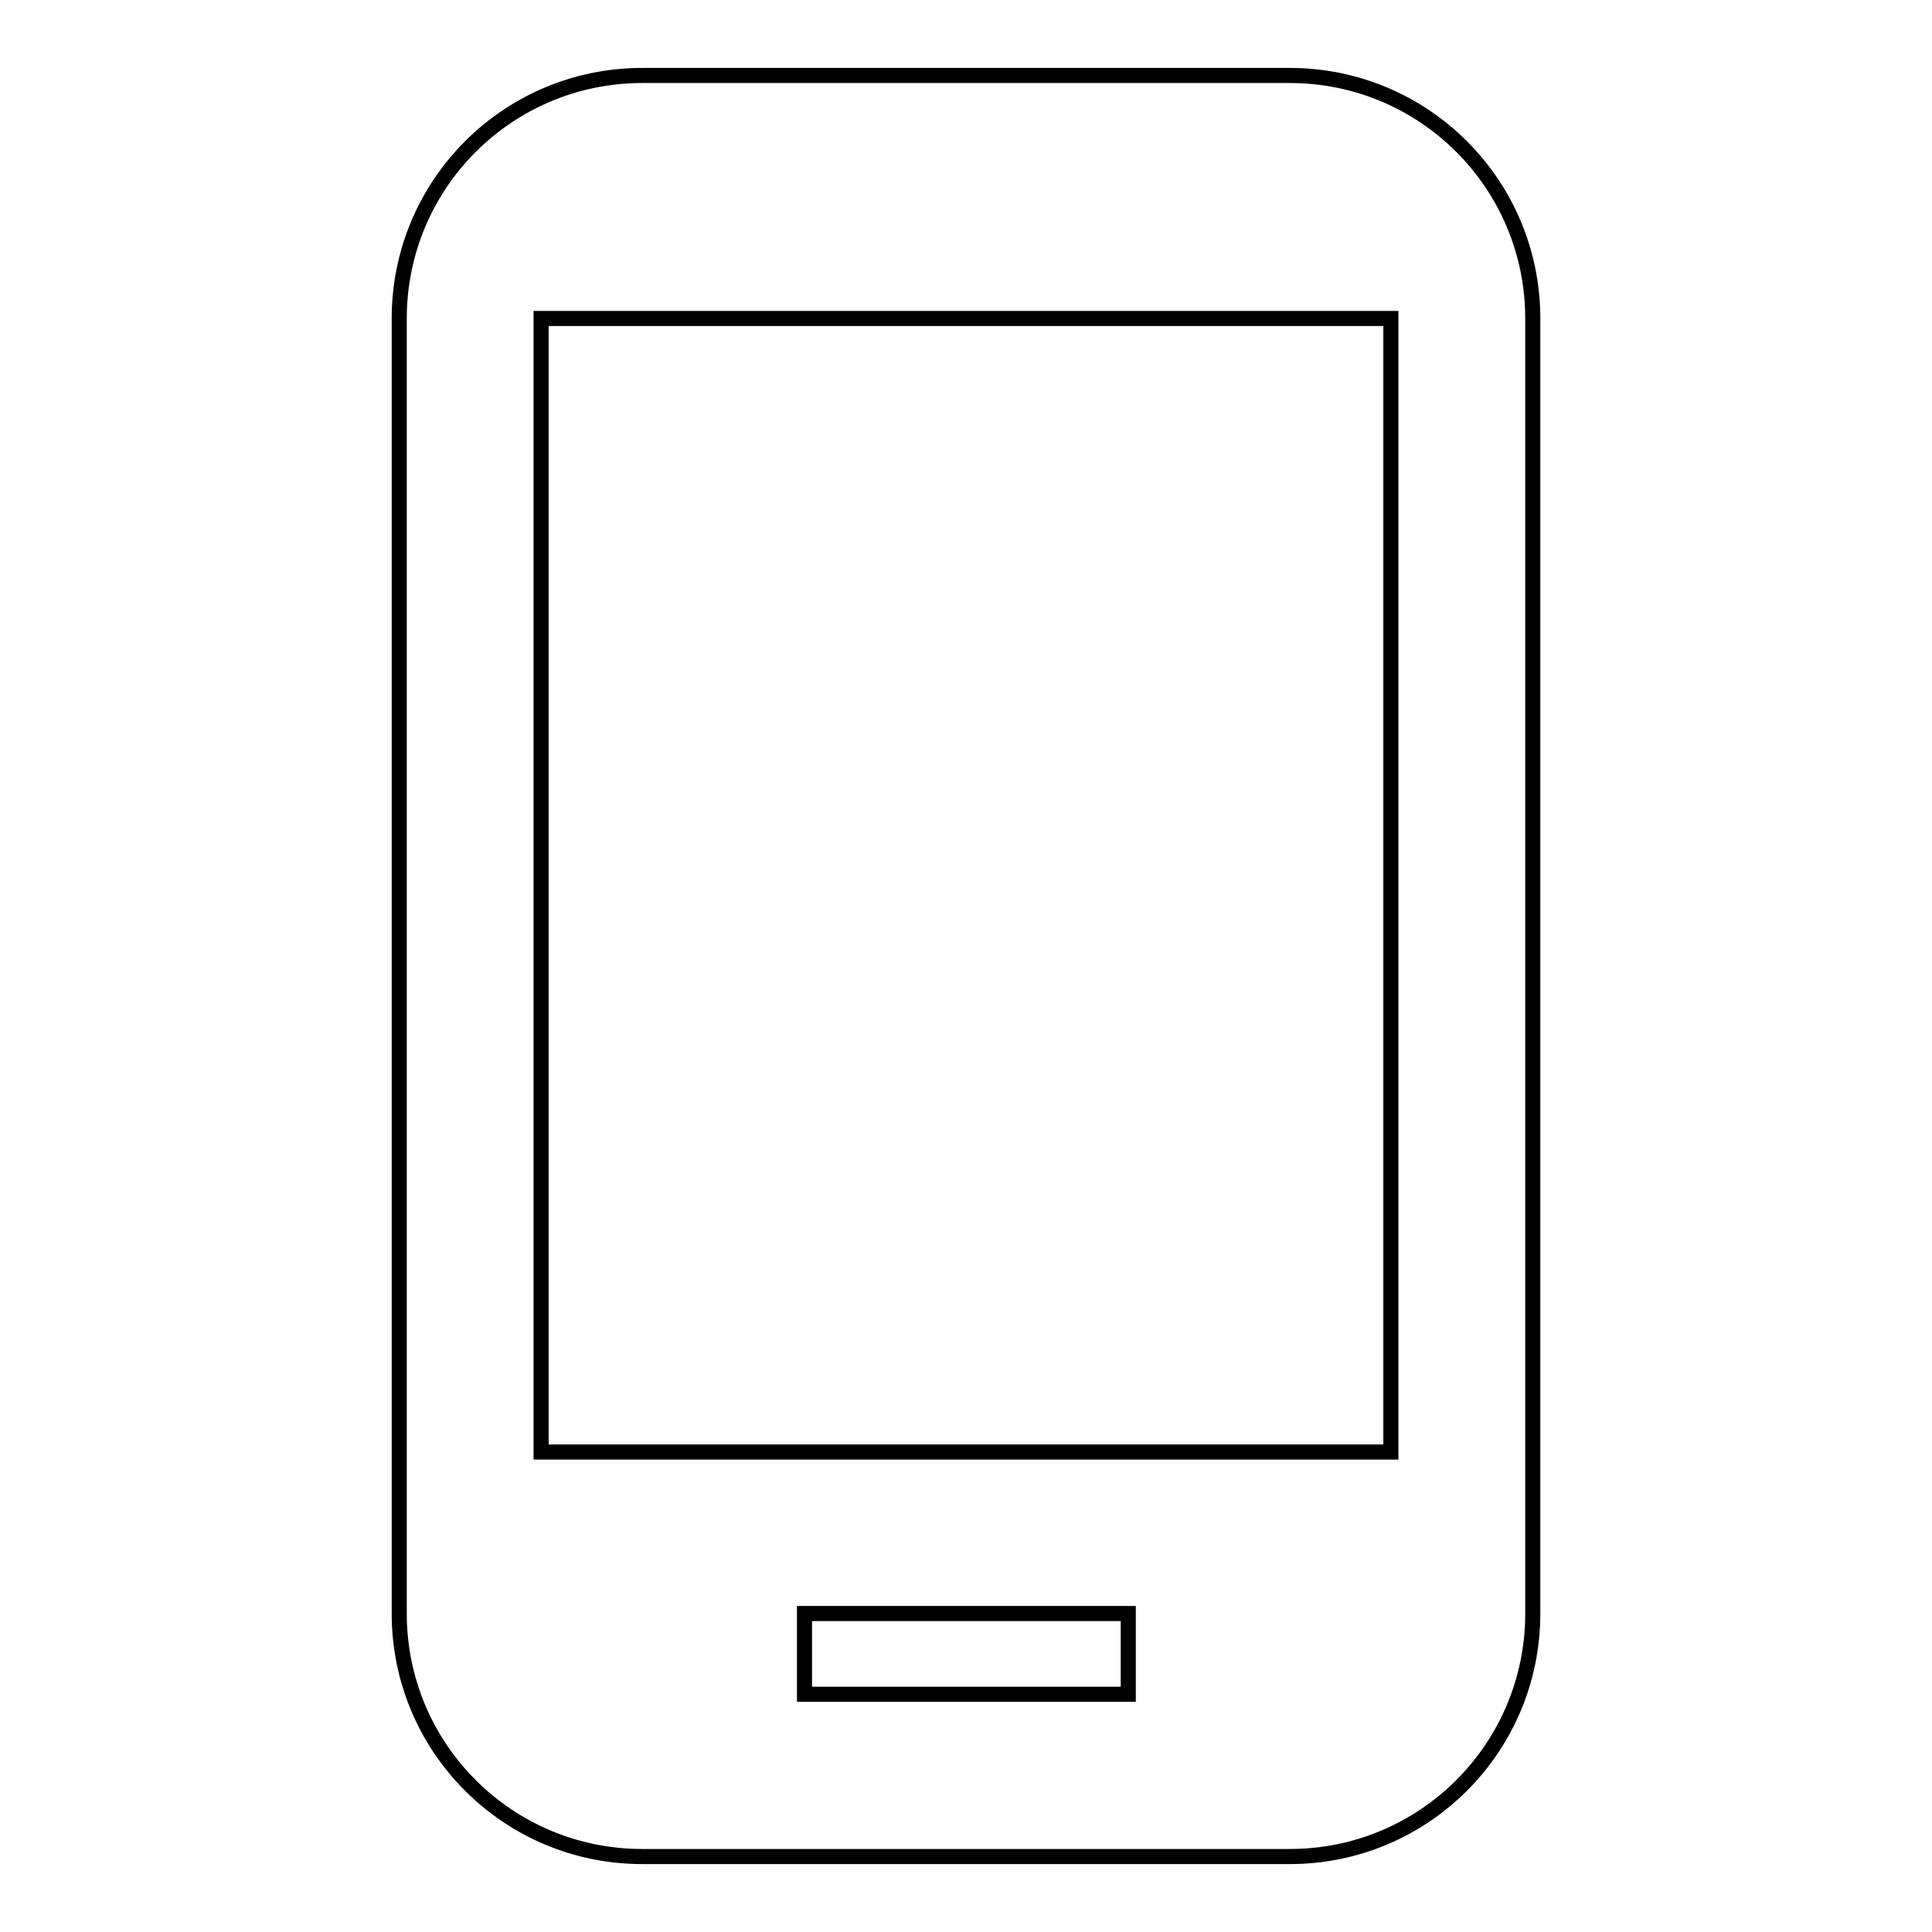<?xml version="1.0" encoding="utf-8"?>
<!-- Svg Vector Icons : http://www.onlinewebfonts.com/icon -->
<!DOCTYPE svg PUBLIC "-//W3C//DTD SVG 1.1//EN" "http://www.w3.org/Graphics/SVG/1.1/DTD/svg11.dtd">
<svg version="1.1" xmlns="http://www.w3.org/2000/svg" xmlns:xlink="http://www.w3.org/1999/xlink" x="0px" y="0px" viewBox="0 0 256 256" enable-background="new 0 0 256 256" xml:space="preserve">
<g> <path stroke-width="2" fill-opacity="0" stroke="#000000"  d="M170.9,10H85.1c-17.8,0-32.2,14.4-32.2,32.2v171.6c0,17.8,14.4,32.2,32.2,32.2h85.8 c17.8,0,32.2-14.4,32.2-32.2V42.2C203.1,24.4,188.7,10,170.9,10z M149.5,224.5h-42.9v-10.7h42.9V224.5z M184.3,192.4H71.7V42.2 h112.6V192.4z"/></g>
</svg>